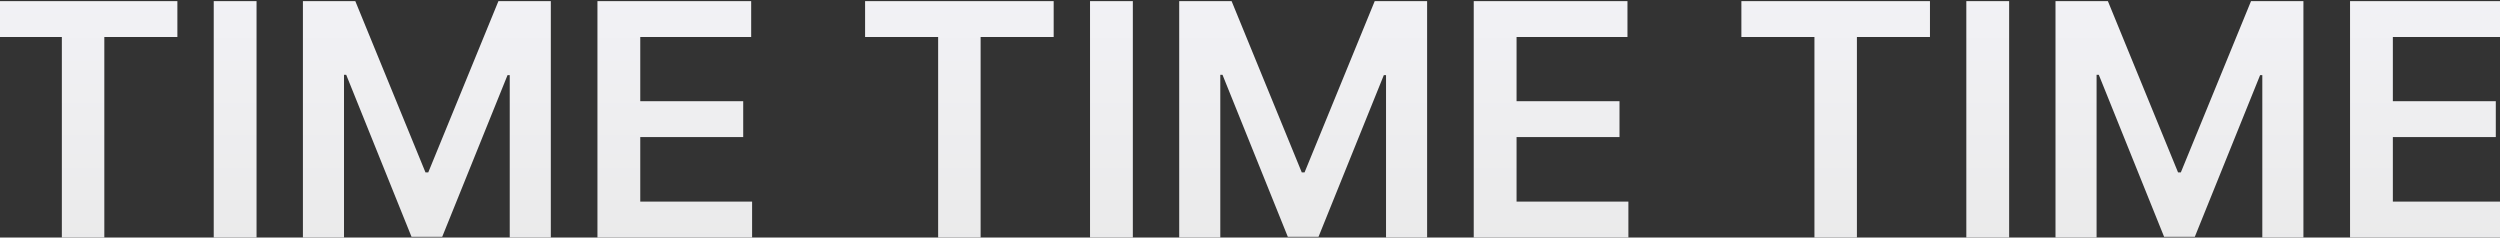 <?xml version="1.0" encoding="UTF-8"?> <svg xmlns="http://www.w3.org/2000/svg" width="1200" height="114" viewBox="0 0 1200 114" fill="none"><rect x="0" y="0" width="1200" height="114" fill="#333333" stroke="none"/><path d="M-5.379 17.774V0.545H85.141V17.774H50.074V114H29.687V17.774H-5.379ZM123.143 0.545V114H102.591V0.545H123.143ZM145.399 0.545H170.55L204.232 82.756H205.561L239.243 0.545H264.394V114H244.672V36.055H243.619L212.264 113.668H197.529L166.173 35.889H165.121V114H145.399V0.545ZM286.774 114V0.545H360.564V17.774H307.327V48.575H356.742V65.804H307.327V96.771H361.007V114H286.774ZM415.242 17.774V0.545H505.762V17.774H470.695V114H450.308V17.774H415.242ZM543.764 0.545V114H523.212V0.545H543.764ZM566.02 0.545H591.171L624.853 82.756H626.182L659.864 0.545H685.015V114H665.293V36.055H664.241L632.885 113.668H618.15L586.795 35.889H585.742V114H566.02V0.545ZM707.395 114V0.545H781.185V17.774H727.948V48.575H777.363V65.804H727.948V96.771H781.628V114H707.395ZM835.863 17.774V0.545H926.383V17.774H891.316V114H870.93V17.774H835.863ZM964.385 0.545V114H943.833V0.545H964.385ZM986.642 0.545H1011.79L1045.47 82.756H1046.8L1080.49 0.545H1105.64V114H1085.91V36.055H1084.86L1053.51 113.668H1038.77L1007.42 35.889H1006.36V114H986.642V0.545ZM1128.02 114V0.545H1201.81V17.774H1148.57V48.575H1197.98V65.804H1148.57V96.771H1202.25V114H1128.02Z" fill="url(#paint0_linear_455_578)"></path><defs><linearGradient id="paint0_linear_455_578" x1="600" y1="-21" x2="600" y2="135" gradientUnits="userSpaceOnUse"><stop stop-color="#F3F3F7"></stop><stop offset="1" stop-color="#E9E9E9"></stop></linearGradient></defs></svg> 